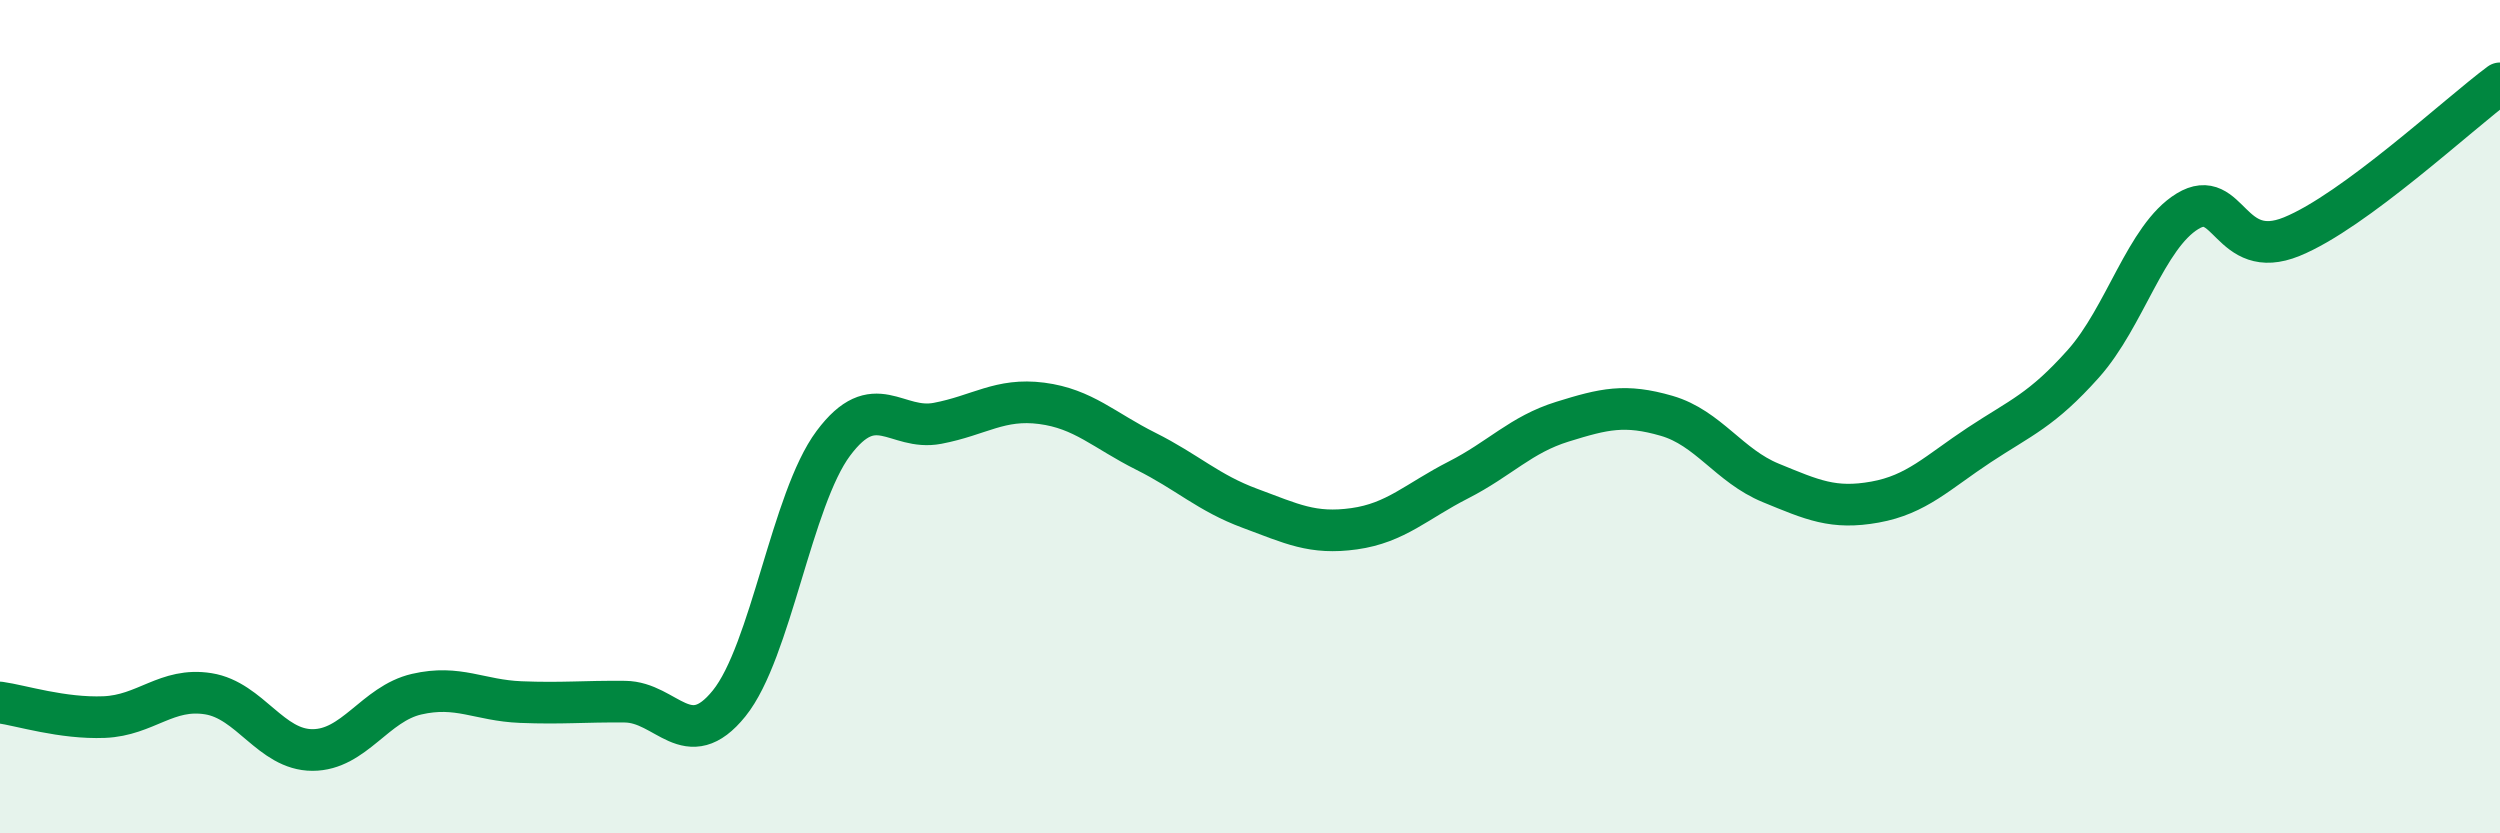 
    <svg width="60" height="20" viewBox="0 0 60 20" xmlns="http://www.w3.org/2000/svg">
      <path
        d="M 0,16.86 C 0.5,16.93 1.5,17.25 2.5,17.21 C 3.5,17.17 4,16.49 5,16.65 C 6,16.81 6.5,18 7.5,18 C 8.5,18 9,16.89 10,16.66 C 11,16.43 11.5,16.81 12.5,16.85 C 13.5,16.89 14,16.83 15,16.84 C 16,16.85 16.5,18.12 17.5,16.88 C 18.5,15.64 19,11.98 20,10.64 C 21,9.3 21.5,10.35 22.5,10.16 C 23.5,9.97 24,9.55 25,9.68 C 26,9.81 26.5,10.33 27.5,10.83 C 28.5,11.33 29,11.83 30,12.2 C 31,12.57 31.5,12.83 32.5,12.69 C 33.5,12.55 34,12.03 35,11.52 C 36,11.01 36.5,10.43 37.5,10.12 C 38.5,9.81 39,9.69 40,9.98 C 41,10.27 41.5,11.18 42.5,11.59 C 43.5,12 44,12.23 45,12.05 C 46,11.87 46.5,11.34 47.5,10.68 C 48.5,10.02 49,9.85 50,8.73 C 51,7.61 51.5,5.68 52.5,5.07 C 53.5,4.46 53.5,6.29 55,5.68 C 56.5,5.07 59,2.74 60,2L60 20L0 20Z"
        fill="#008740"
        opacity="0.1"
        stroke-linecap="round"
        stroke-linejoin="round"
      />
      <path
        d="M 0,16.86 C 0.5,16.93 1.5,17.25 2.5,17.21 C 3.5,17.17 4,16.49 5,16.65 C 6,16.81 6.5,18 7.5,18 C 8.5,18 9,16.89 10,16.66 C 11,16.43 11.5,16.81 12.5,16.85 C 13.5,16.89 14,16.83 15,16.84 C 16,16.85 16.5,18.12 17.5,16.88 C 18.5,15.64 19,11.98 20,10.64 C 21,9.3 21.5,10.35 22.5,10.16 C 23.5,9.97 24,9.55 25,9.68 C 26,9.81 26.5,10.33 27.5,10.83 C 28.5,11.33 29,11.83 30,12.2 C 31,12.57 31.5,12.83 32.5,12.69 C 33.5,12.55 34,12.03 35,11.52 C 36,11.01 36.5,10.43 37.5,10.12 C 38.5,9.81 39,9.69 40,9.98 C 41,10.27 41.5,11.18 42.5,11.59 C 43.5,12 44,12.23 45,12.05 C 46,11.87 46.5,11.34 47.5,10.68 C 48.5,10.02 49,9.85 50,8.73 C 51,7.61 51.5,5.68 52.5,5.07 C 53.5,4.46 53.5,6.29 55,5.68 C 56.5,5.07 59,2.74 60,2"
        stroke="#008740"
        stroke-width="1"
        fill="none"
        stroke-linecap="round"
        stroke-linejoin="round"
      />
    </svg>
  